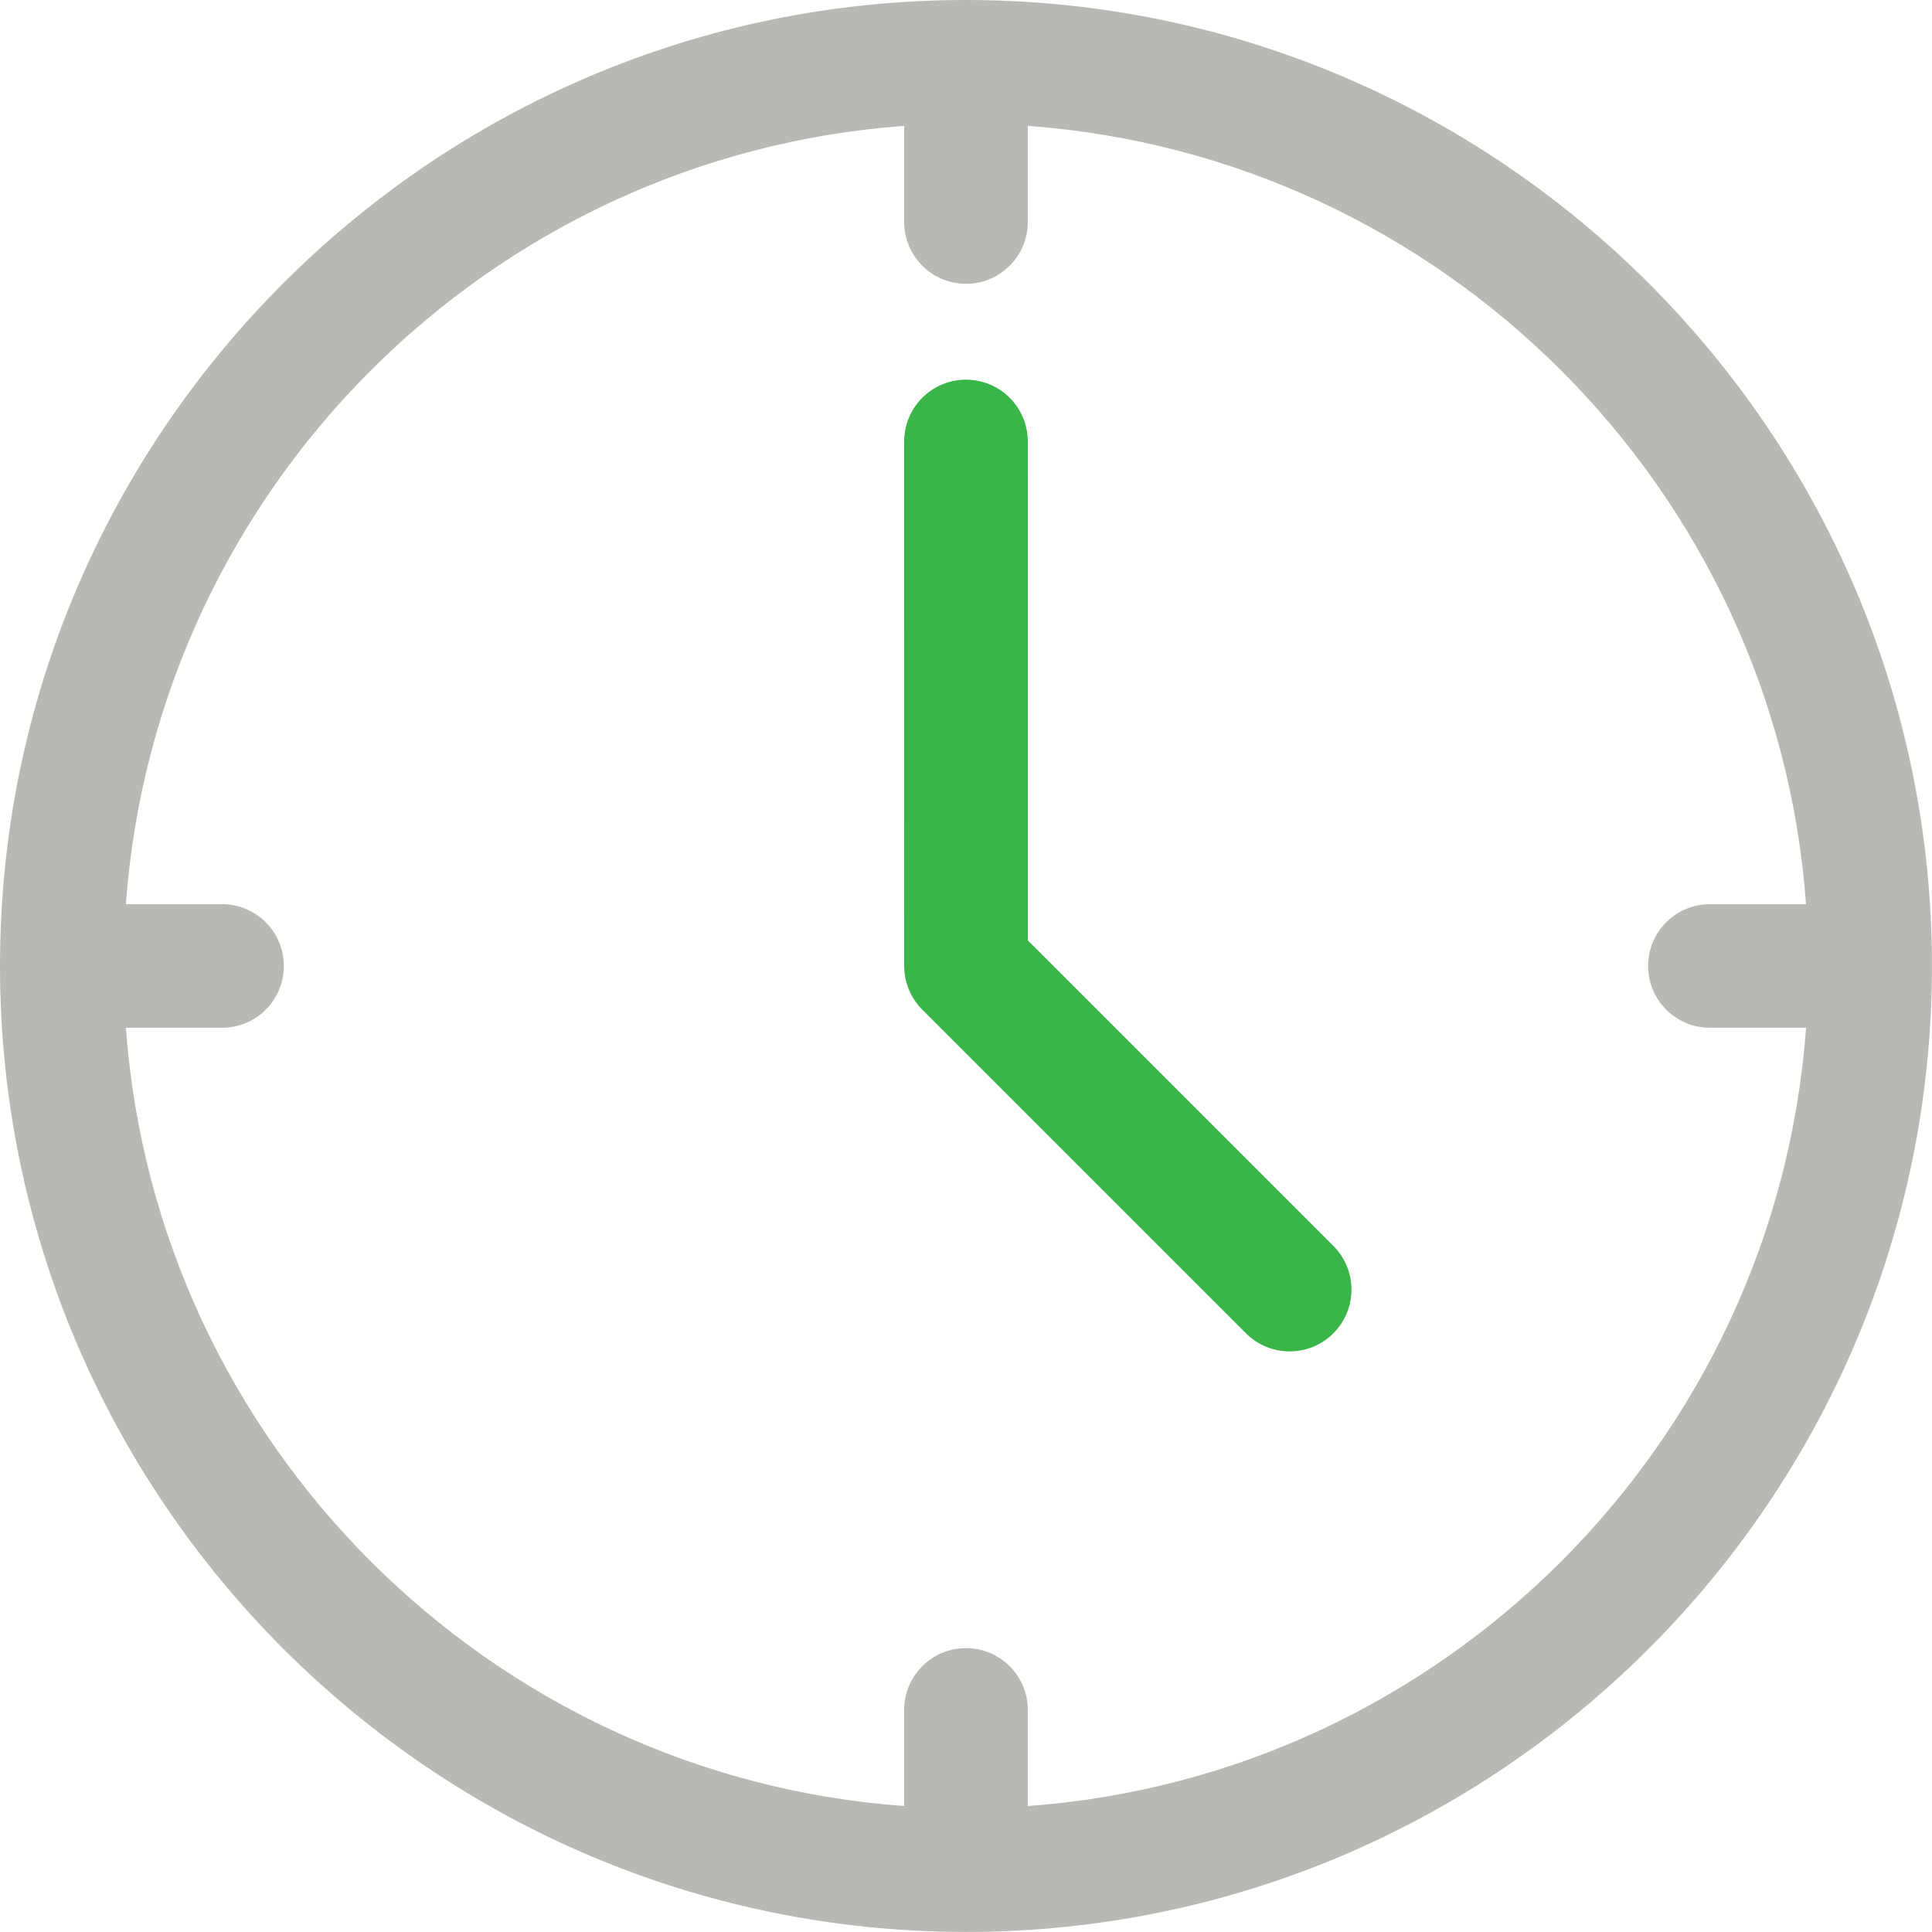 <?xml version="1.0" encoding="utf-8"?>
<!-- Generator: Adobe Illustrator 16.0.0, SVG Export Plug-In . SVG Version: 6.00 Build 0)  -->
<!DOCTYPE svg PUBLIC "-//W3C//DTD SVG 1.1//EN" "http://www.w3.org/Graphics/SVG/1.1/DTD/svg11.dtd">
<svg version="1.1" id="Layer_1" xmlns="http://www.w3.org/2000/svg" xmlns:xlink="http://www.w3.org/1999/xlink" x="0px" y="0px"
	 width="361.621px" height="361.608px" viewBox="0 0 361.621 361.608" enable-background="new 0 0 361.621 361.608"
	 xml:space="preserve">
<g>
	<defs>
		<rect id="SVGID_1_" width="361.621" height="361.608"/>
	</defs>
	<clipPath id="SVGID_2_">
		<use xlink:href="#SVGID_1_"  overflow="visible"/>
	</clipPath>
	<path clip-path="url(#SVGID_2_)" fill="#39b54a" d="M192.385,176.012l-0.008-93.375c0-6.393-5.182-11.571-11.569-11.571
		c-6.388,0-11.571,5.178-11.571,11.571l0.006,98.164c0,3.071,1.223,6.011,3.391,8.187l60.574,60.572
		c2.264,2.257,5.222,3.386,8.187,3.386c2.958,0,5.917-1.122,8.174-3.386c4.519-4.52,4.519-11.84,0-16.364L192.385,176.012z"/>
	<path clip-path="url(#SVGID_2_)" fill="#b8b9b4" d="M361.62,180.808c0-0.056-0.008-0.11-0.009-0.166
		C361.522,81.013,280.45,0,180.808,0C81.107,0,0,81.108,0,180.808c0,99.699,81.108,180.801,180.808,180.801
		c99.643,0,180.715-81.008,180.804-180.636C361.612,180.917,361.62,180.862,361.62,180.808 M192.378,338.046v-17.989
		c0-6.394-5.184-11.571-11.57-11.571c-6.388,0-11.572,5.178-11.572,11.571v17.989c-77.733-5.667-140.003-67.94-145.668-145.675
		h17.99c6.393,0,11.571-5.171,11.571-11.564c0-6.394-5.178-11.572-11.571-11.572H23.566C29.23,91.5,91.5,29.228,169.235,23.562
		V41.55c0,6.388,5.184,11.572,11.572,11.572c6.392,0,11.57-5.184,11.57-11.572V23.562c77.738,5.666,140.004,67.941,145.67,145.674
		h-17.983c-6.394,0-11.578,5.172-11.578,11.565c0,6.394,5.184,11.571,11.578,11.571h17.983
		C332.386,270.109,270.118,332.381,192.378,338.046"/>
</g>
</svg>

